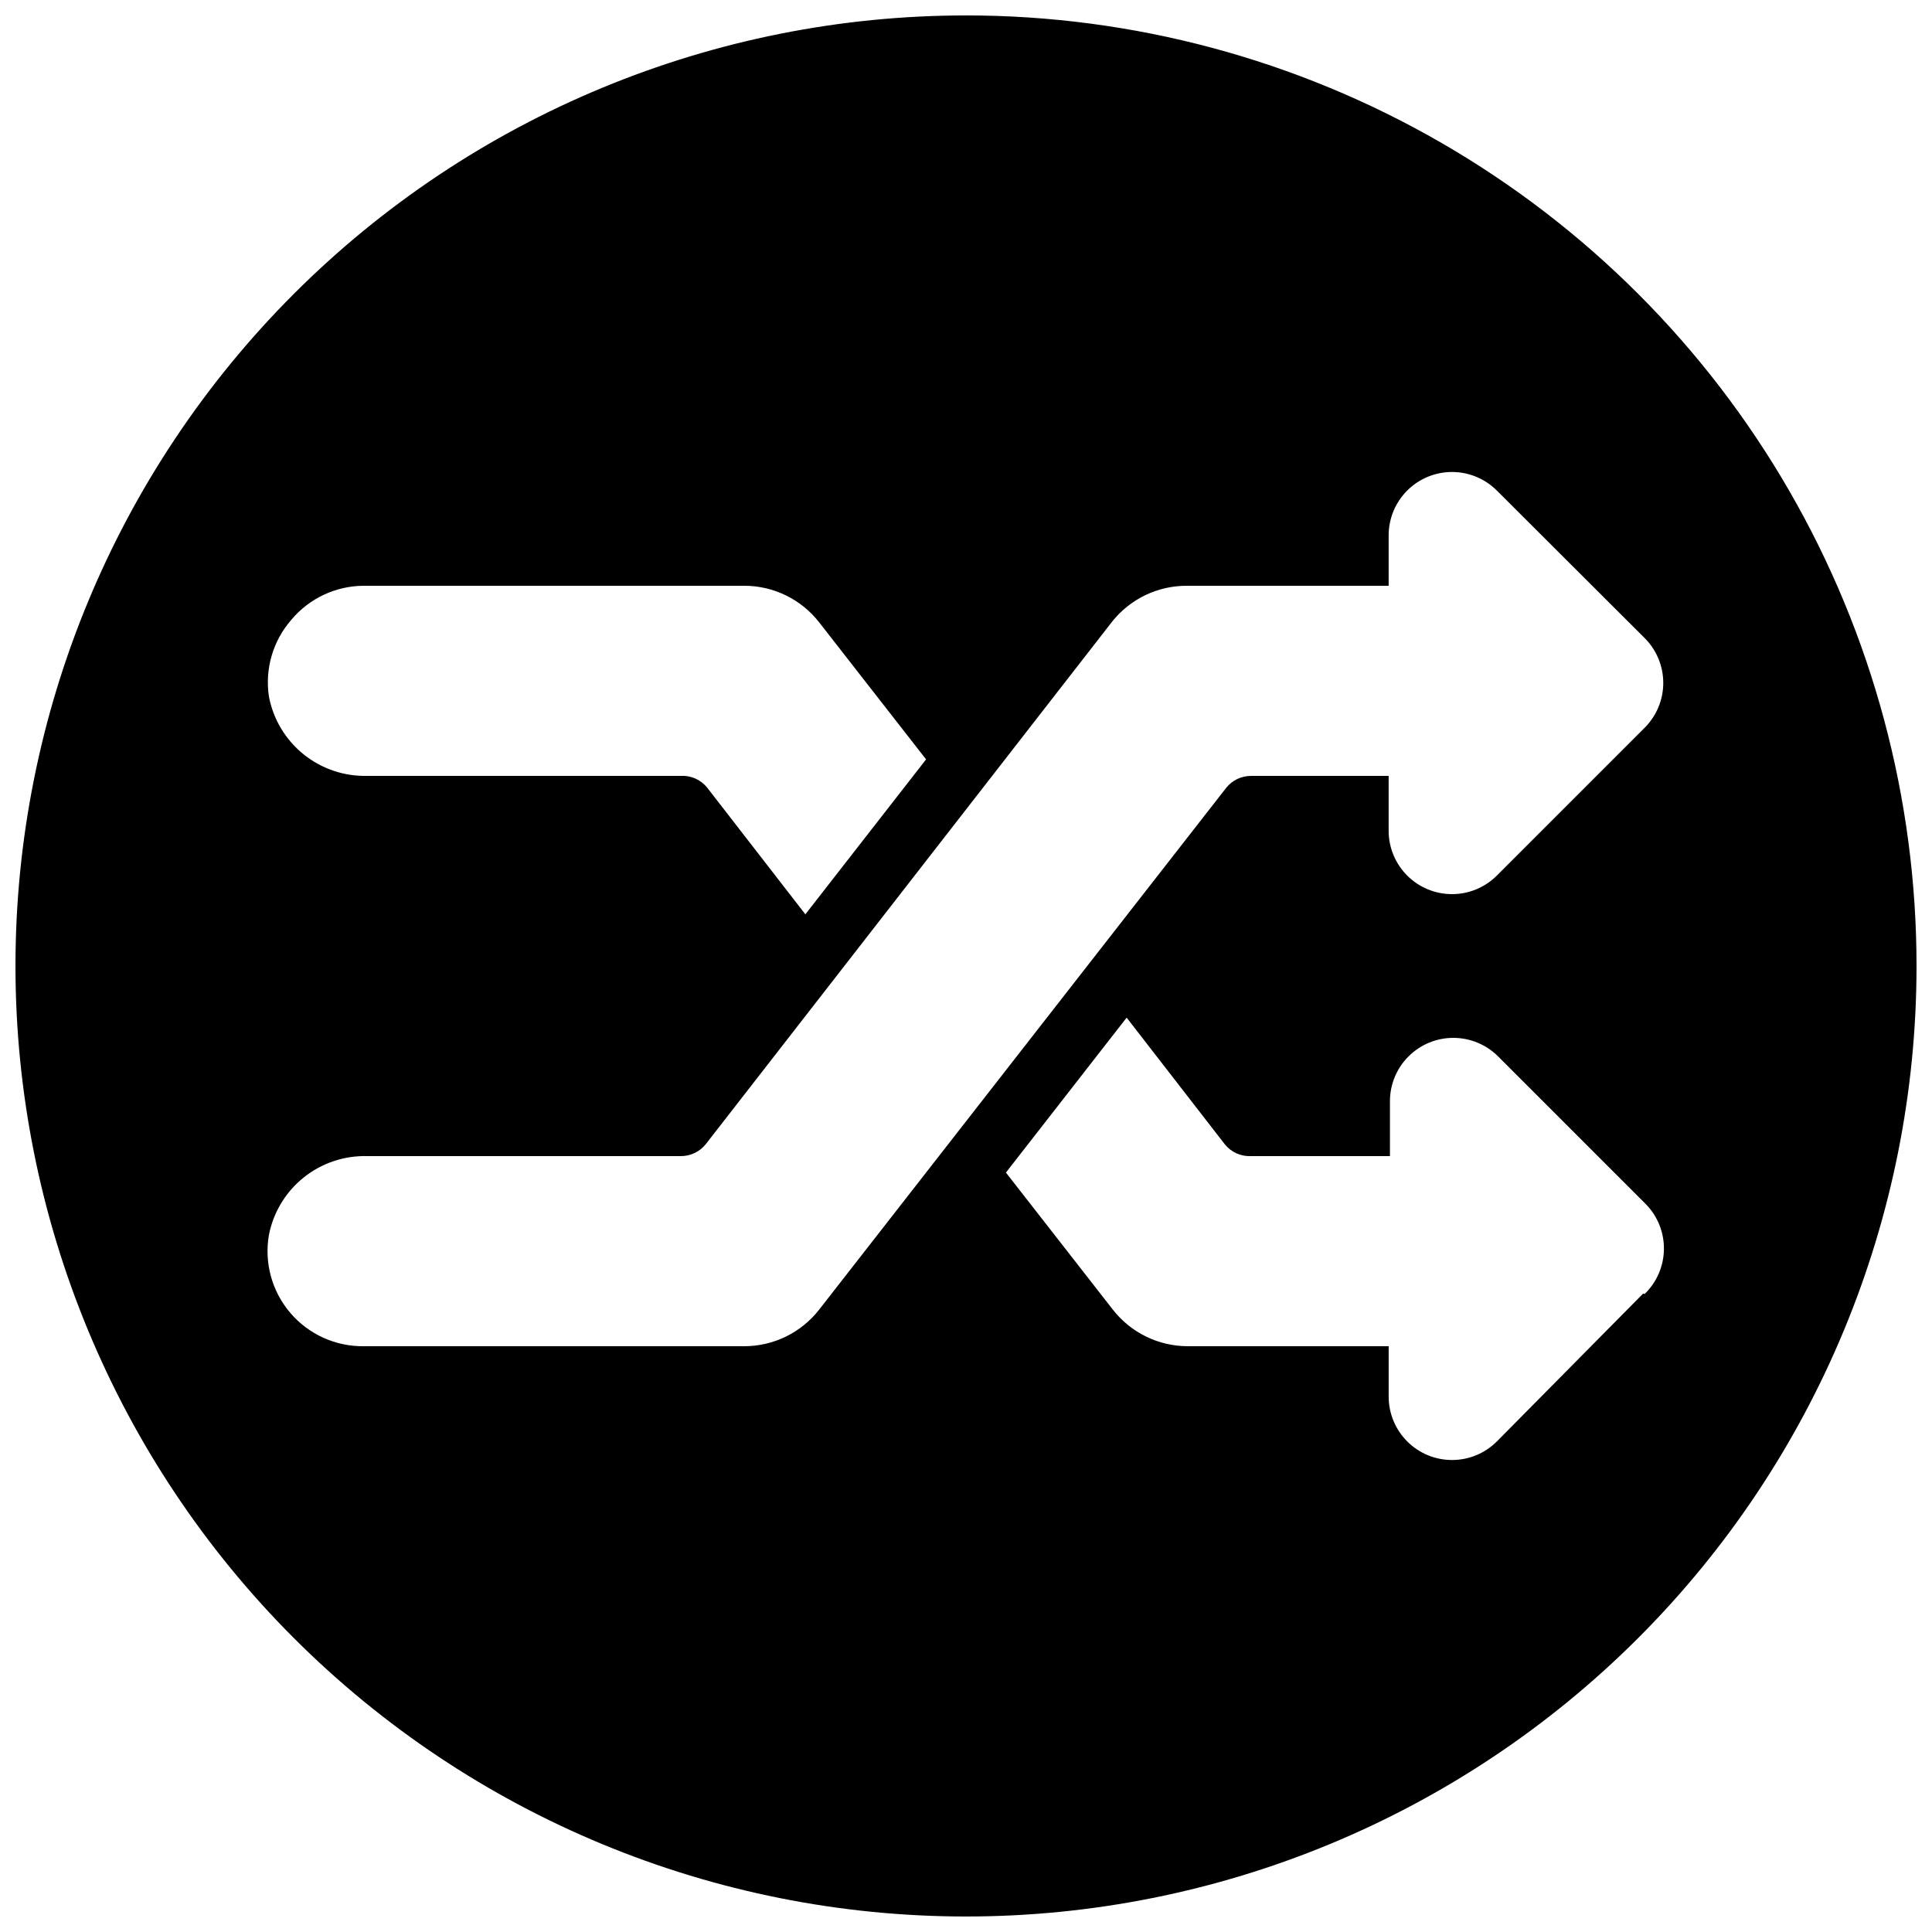 <?xml version="1.0" encoding="UTF-8"?>
<!-- Uploaded to: SVG Repo, www.svgrepo.com, Generator: SVG Repo Mixer Tools -->
<svg width="800px" height="800px" version="1.1" viewBox="144 144 512 512" xmlns="http://www.w3.org/2000/svg">
 <defs>
  <clipPath id="a">
   <path d="m148.09 148.09h503.81v503.81h-503.81z"/>
  </clipPath>
 </defs>
 <g clip-path="url(#a)">
  <path d="m400 148.09c-66.812 0-130.88 26.539-178.12 73.781s-73.781 111.31-73.781 178.12c0 66.809 26.539 130.88 73.781 178.12 47.242 47.242 111.31 73.781 178.12 73.781 66.809 0 130.88-26.539 178.12-73.781 47.242-47.242 73.781-111.31 73.781-178.12 0-44.219-11.637-87.66-33.746-125.95-22.109-38.297-53.91-70.094-92.207-92.203-38.293-22.109-81.73-33.75-125.95-33.75zm-178.77 160.13c4.773-5.684 11.809-8.969 19.227-8.984h100.77c7.781-0.004 15.125 3.594 19.898 9.738l28.297 36.273-31.992 41.059-26.031-33.586c-1.688-2.09-4.281-3.246-6.969-3.106h-83.043c-6.137 0.168-12.133-1.848-16.918-5.695-4.781-3.844-8.043-9.266-9.195-15.297-1.121-7.348 1.059-14.816 5.961-20.402zm139.89 182.8c-4.773 6.148-12.117 9.742-19.898 9.742h-100.77c-7.492 0.109-14.645-3.125-19.516-8.824-4.867-5.695-6.949-13.266-5.672-20.648 1.172-6.016 4.438-11.418 9.219-15.246 4.785-3.828 10.77-5.836 16.895-5.664h83.043c2.586 0.016 5.031-1.164 6.637-3.191l107.48-138.21h-0.004c4.848-6.238 12.336-9.848 20.238-9.738h53.234v-13.352c-0.004-4.465 1.77-8.746 4.93-11.898 3.156-3.156 7.441-4.922 11.906-4.91s8.738 1.801 11.883 4.969l39.129 39.047v-0.004c3.152 3.152 4.926 7.426 4.926 11.883 0 4.457-1.773 8.73-4.926 11.883l-39.129 39.129c-3.152 3.176-7.438 4.965-11.91 4.969-4.473 0-8.766-1.777-11.918-4.949-3.156-3.172-4.918-7.469-4.891-11.945v-14.441h-36.441c-2.586-0.012-5.031 1.164-6.633 3.191zm218.32-4.199-38.707 39.129c-3.144 3.172-7.418 4.957-11.883 4.969s-8.75-1.754-11.906-4.91c-3.16-3.152-4.934-7.434-4.93-11.895v-13.352h-53.234c-7.781 0-15.129-3.594-19.902-9.742l-28.297-36.273 31.992-41.059 26.031 33.586c1.691 2.09 4.281 3.246 6.969 3.106h36.777v-14.527c-0.004-4.449 1.758-8.719 4.902-11.867 3.141-3.152 7.402-4.93 11.855-4.938 4.449-0.012 8.719 1.746 11.875 4.883l39.215 39.215c3.109 3.191 4.82 7.492 4.758 11.949s-1.895 8.707-5.094 11.812z"/>
 </g>
</svg>